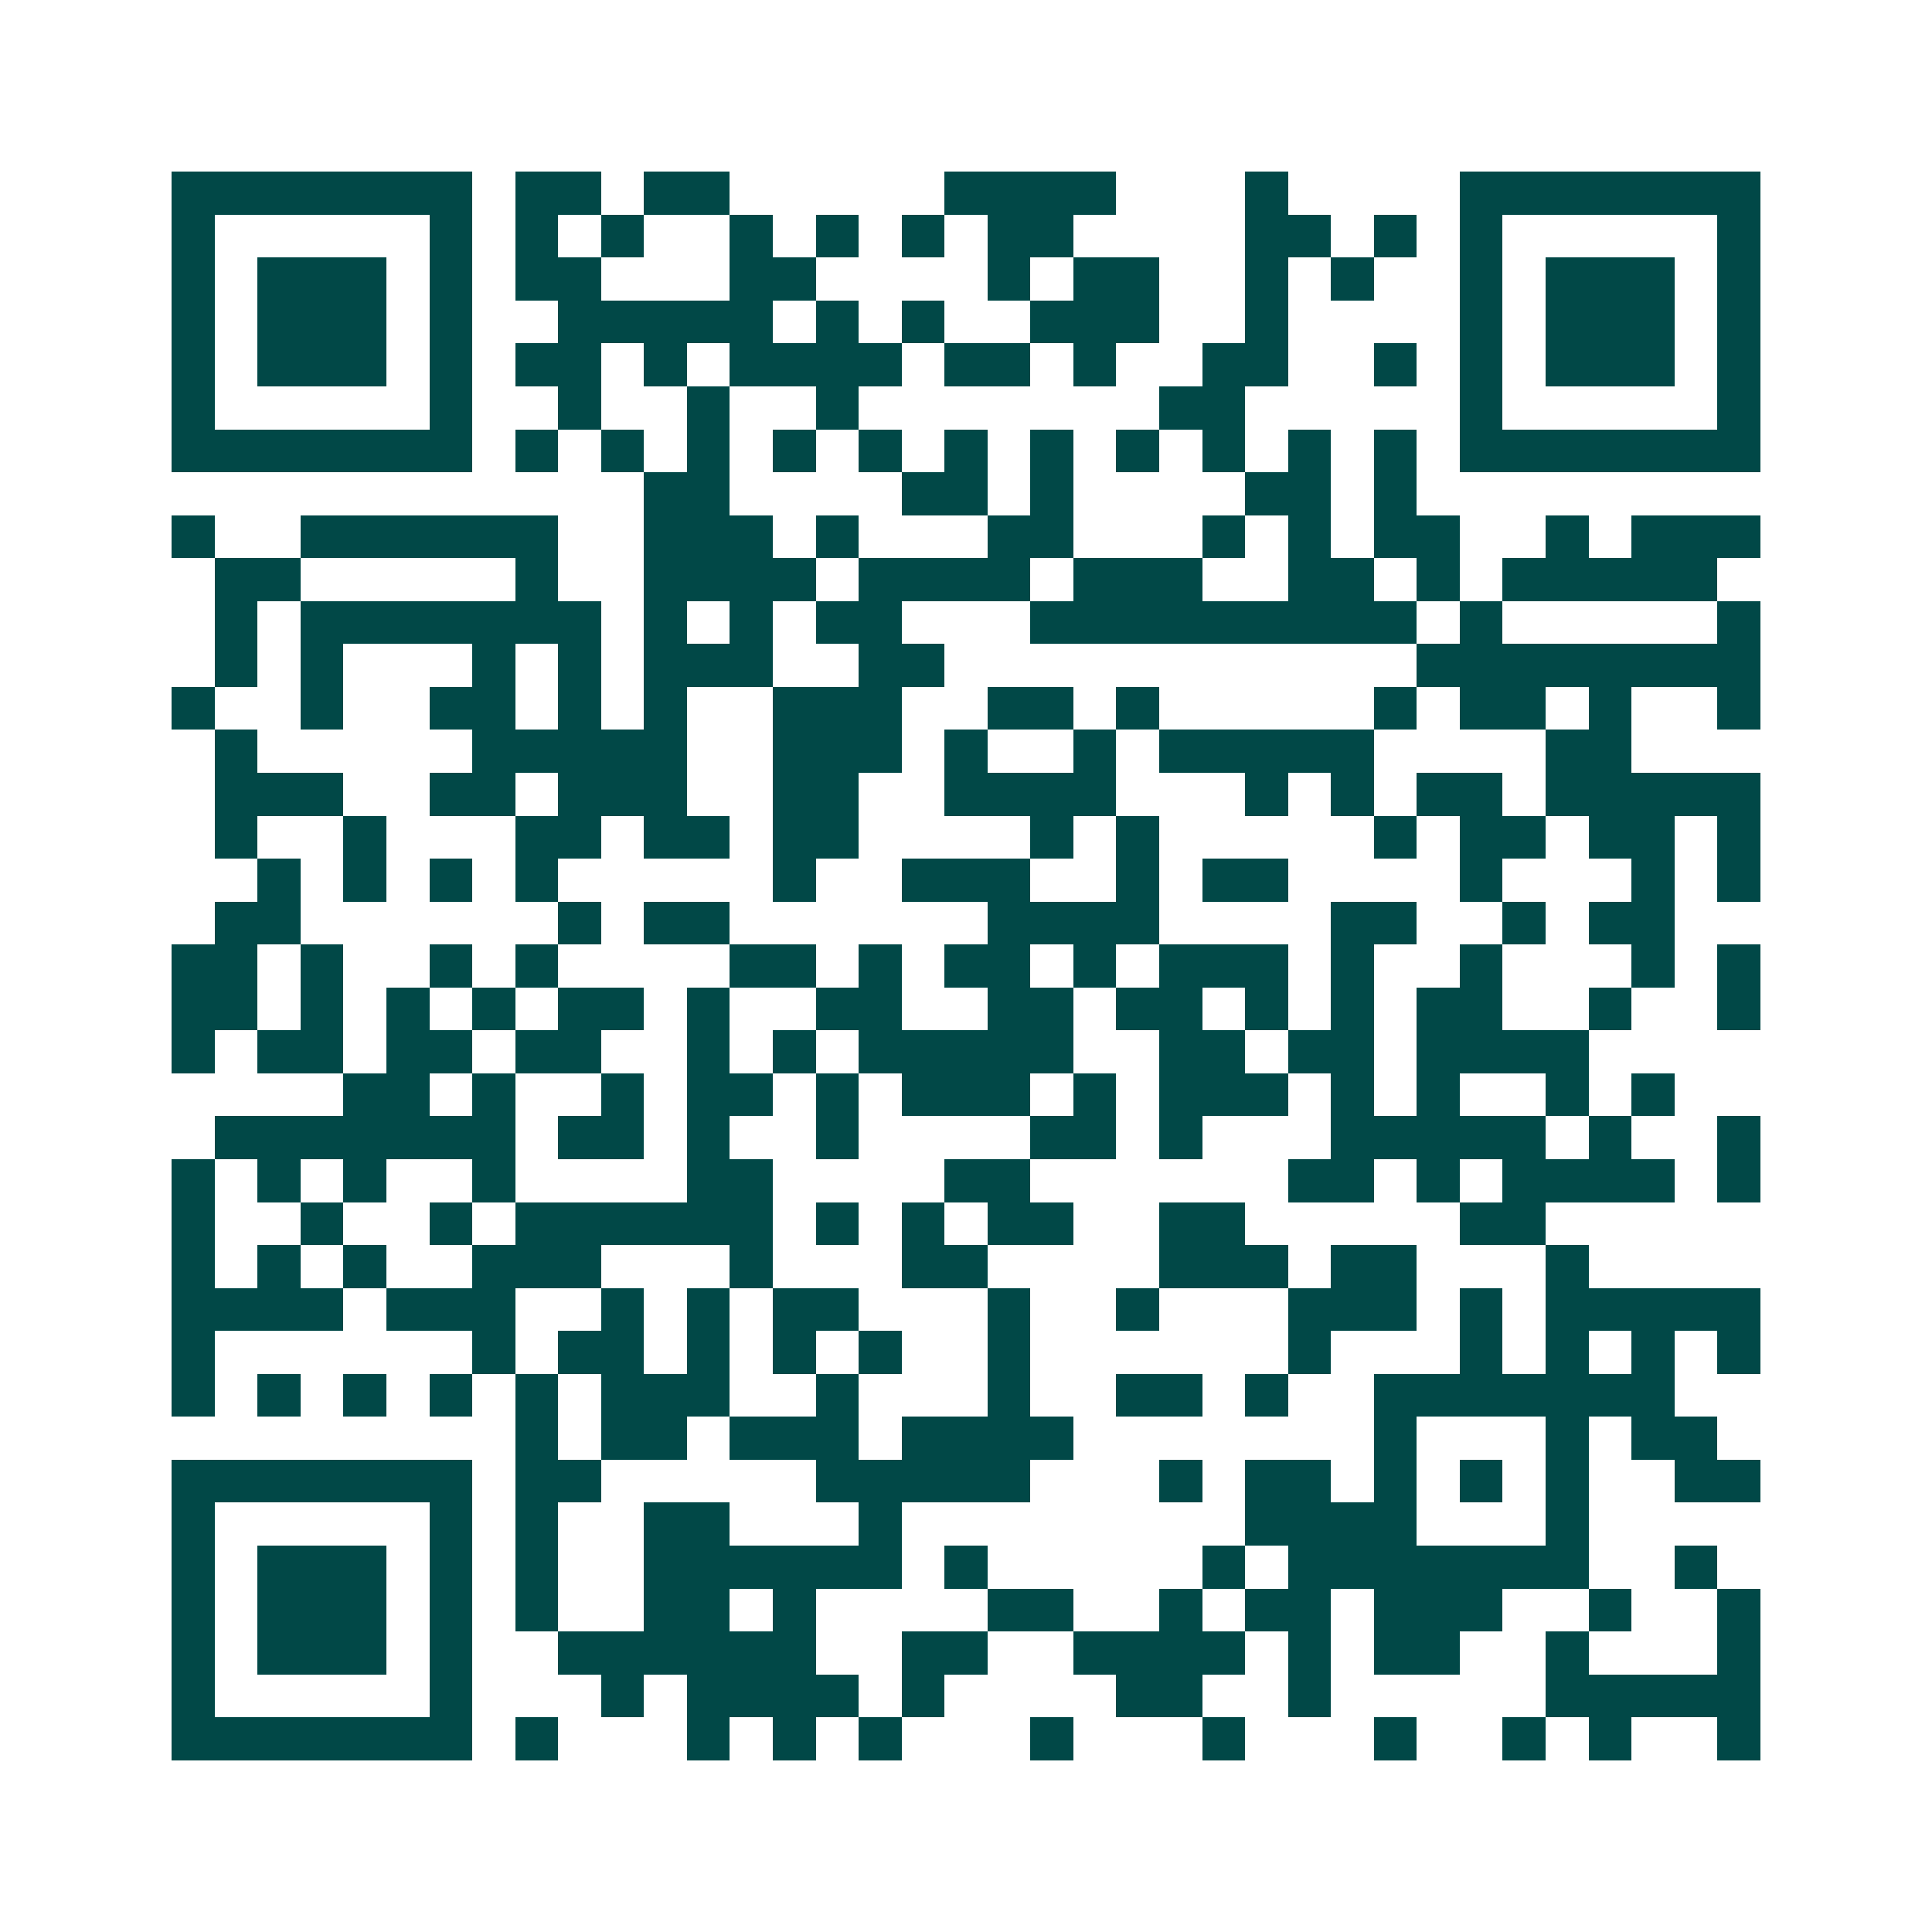 <svg xmlns="http://www.w3.org/2000/svg" width="200" height="200" viewBox="0 0 45 45" shape-rendering="crispEdges"><path fill="#ffffff" d="M0 0h45v45H0z"/><path stroke="#014847" d="M4 4.5h7m1 0h2m1 0h2m5 0h4m3 0h1m4 0h7M4 5.5h1m5 0h1m1 0h1m1 0h1m2 0h1m1 0h1m1 0h1m1 0h2m4 0h2m1 0h1m1 0h1m5 0h1M4 6.5h1m1 0h3m1 0h1m1 0h2m3 0h2m4 0h1m1 0h2m2 0h1m1 0h1m2 0h1m1 0h3m1 0h1M4 7.5h1m1 0h3m1 0h1m2 0h5m1 0h1m1 0h1m2 0h3m2 0h1m4 0h1m1 0h3m1 0h1M4 8.5h1m1 0h3m1 0h1m1 0h2m1 0h1m1 0h4m1 0h2m1 0h1m2 0h2m2 0h1m1 0h1m1 0h3m1 0h1M4 9.5h1m5 0h1m2 0h1m2 0h1m2 0h1m7 0h2m5 0h1m5 0h1M4 10.5h7m1 0h1m1 0h1m1 0h1m1 0h1m1 0h1m1 0h1m1 0h1m1 0h1m1 0h1m1 0h1m1 0h1m1 0h7M15 11.5h2m4 0h2m1 0h1m4 0h2m1 0h1M4 12.5h1m2 0h6m2 0h3m1 0h1m3 0h2m3 0h1m1 0h1m1 0h2m2 0h1m1 0h3M5 13.5h2m5 0h1m2 0h4m1 0h4m1 0h3m2 0h2m1 0h1m1 0h5M5 14.5h1m1 0h7m1 0h1m1 0h1m1 0h2m3 0h9m1 0h1m5 0h1M5 15.5h1m1 0h1m3 0h1m1 0h1m1 0h3m2 0h2m11 0h8M4 16.5h1m2 0h1m2 0h2m1 0h1m1 0h1m2 0h3m2 0h2m1 0h1m5 0h1m1 0h2m1 0h1m2 0h1M5 17.5h1m5 0h5m2 0h3m1 0h1m2 0h1m1 0h5m4 0h2M5 18.5h3m2 0h2m1 0h3m2 0h2m2 0h4m3 0h1m1 0h1m1 0h2m1 0h5M5 19.5h1m2 0h1m3 0h2m1 0h2m1 0h2m4 0h1m1 0h1m5 0h1m1 0h2m1 0h2m1 0h1M6 20.5h1m1 0h1m1 0h1m1 0h1m5 0h1m2 0h3m2 0h1m1 0h2m4 0h1m3 0h1m1 0h1M5 21.5h2m6 0h1m1 0h2m6 0h4m4 0h2m2 0h1m1 0h2M4 22.5h2m1 0h1m2 0h1m1 0h1m4 0h2m1 0h1m1 0h2m1 0h1m1 0h3m1 0h1m2 0h1m3 0h1m1 0h1M4 23.5h2m1 0h1m1 0h1m1 0h1m1 0h2m1 0h1m2 0h2m2 0h2m1 0h2m1 0h1m1 0h1m1 0h2m2 0h1m2 0h1M4 24.5h1m1 0h2m1 0h2m1 0h2m2 0h1m1 0h1m1 0h5m2 0h2m1 0h2m1 0h4M8 25.5h2m1 0h1m2 0h1m1 0h2m1 0h1m1 0h3m1 0h1m1 0h3m1 0h1m1 0h1m2 0h1m1 0h1M5 26.5h7m1 0h2m1 0h1m2 0h1m4 0h2m1 0h1m3 0h5m1 0h1m2 0h1M4 27.5h1m1 0h1m1 0h1m2 0h1m4 0h2m4 0h2m6 0h2m1 0h1m1 0h4m1 0h1M4 28.5h1m2 0h1m2 0h1m1 0h6m1 0h1m1 0h1m1 0h2m2 0h2m5 0h2M4 29.5h1m1 0h1m1 0h1m2 0h3m3 0h1m3 0h2m4 0h3m1 0h2m3 0h1M4 30.5h4m1 0h3m2 0h1m1 0h1m1 0h2m3 0h1m2 0h1m3 0h3m1 0h1m1 0h5M4 31.5h1m6 0h1m1 0h2m1 0h1m1 0h1m1 0h1m2 0h1m6 0h1m3 0h1m1 0h1m1 0h1m1 0h1M4 32.5h1m1 0h1m1 0h1m1 0h1m1 0h1m1 0h3m2 0h1m3 0h1m2 0h2m1 0h1m2 0h7M12 33.5h1m1 0h2m1 0h3m1 0h4m7 0h1m3 0h1m1 0h2M4 34.5h7m1 0h2m5 0h5m3 0h1m1 0h2m1 0h1m1 0h1m1 0h1m2 0h2M4 35.5h1m5 0h1m1 0h1m2 0h2m3 0h1m8 0h4m3 0h1M4 36.5h1m1 0h3m1 0h1m1 0h1m2 0h6m1 0h1m5 0h1m1 0h7m2 0h1M4 37.5h1m1 0h3m1 0h1m1 0h1m2 0h2m1 0h1m4 0h2m2 0h1m1 0h2m1 0h3m2 0h1m2 0h1M4 38.5h1m1 0h3m1 0h1m2 0h6m2 0h2m2 0h4m1 0h1m1 0h2m2 0h1m3 0h1M4 39.5h1m5 0h1m3 0h1m1 0h4m1 0h1m4 0h2m2 0h1m5 0h5M4 40.5h7m1 0h1m3 0h1m1 0h1m1 0h1m3 0h1m3 0h1m3 0h1m2 0h1m1 0h1m2 0h1"/></svg>

